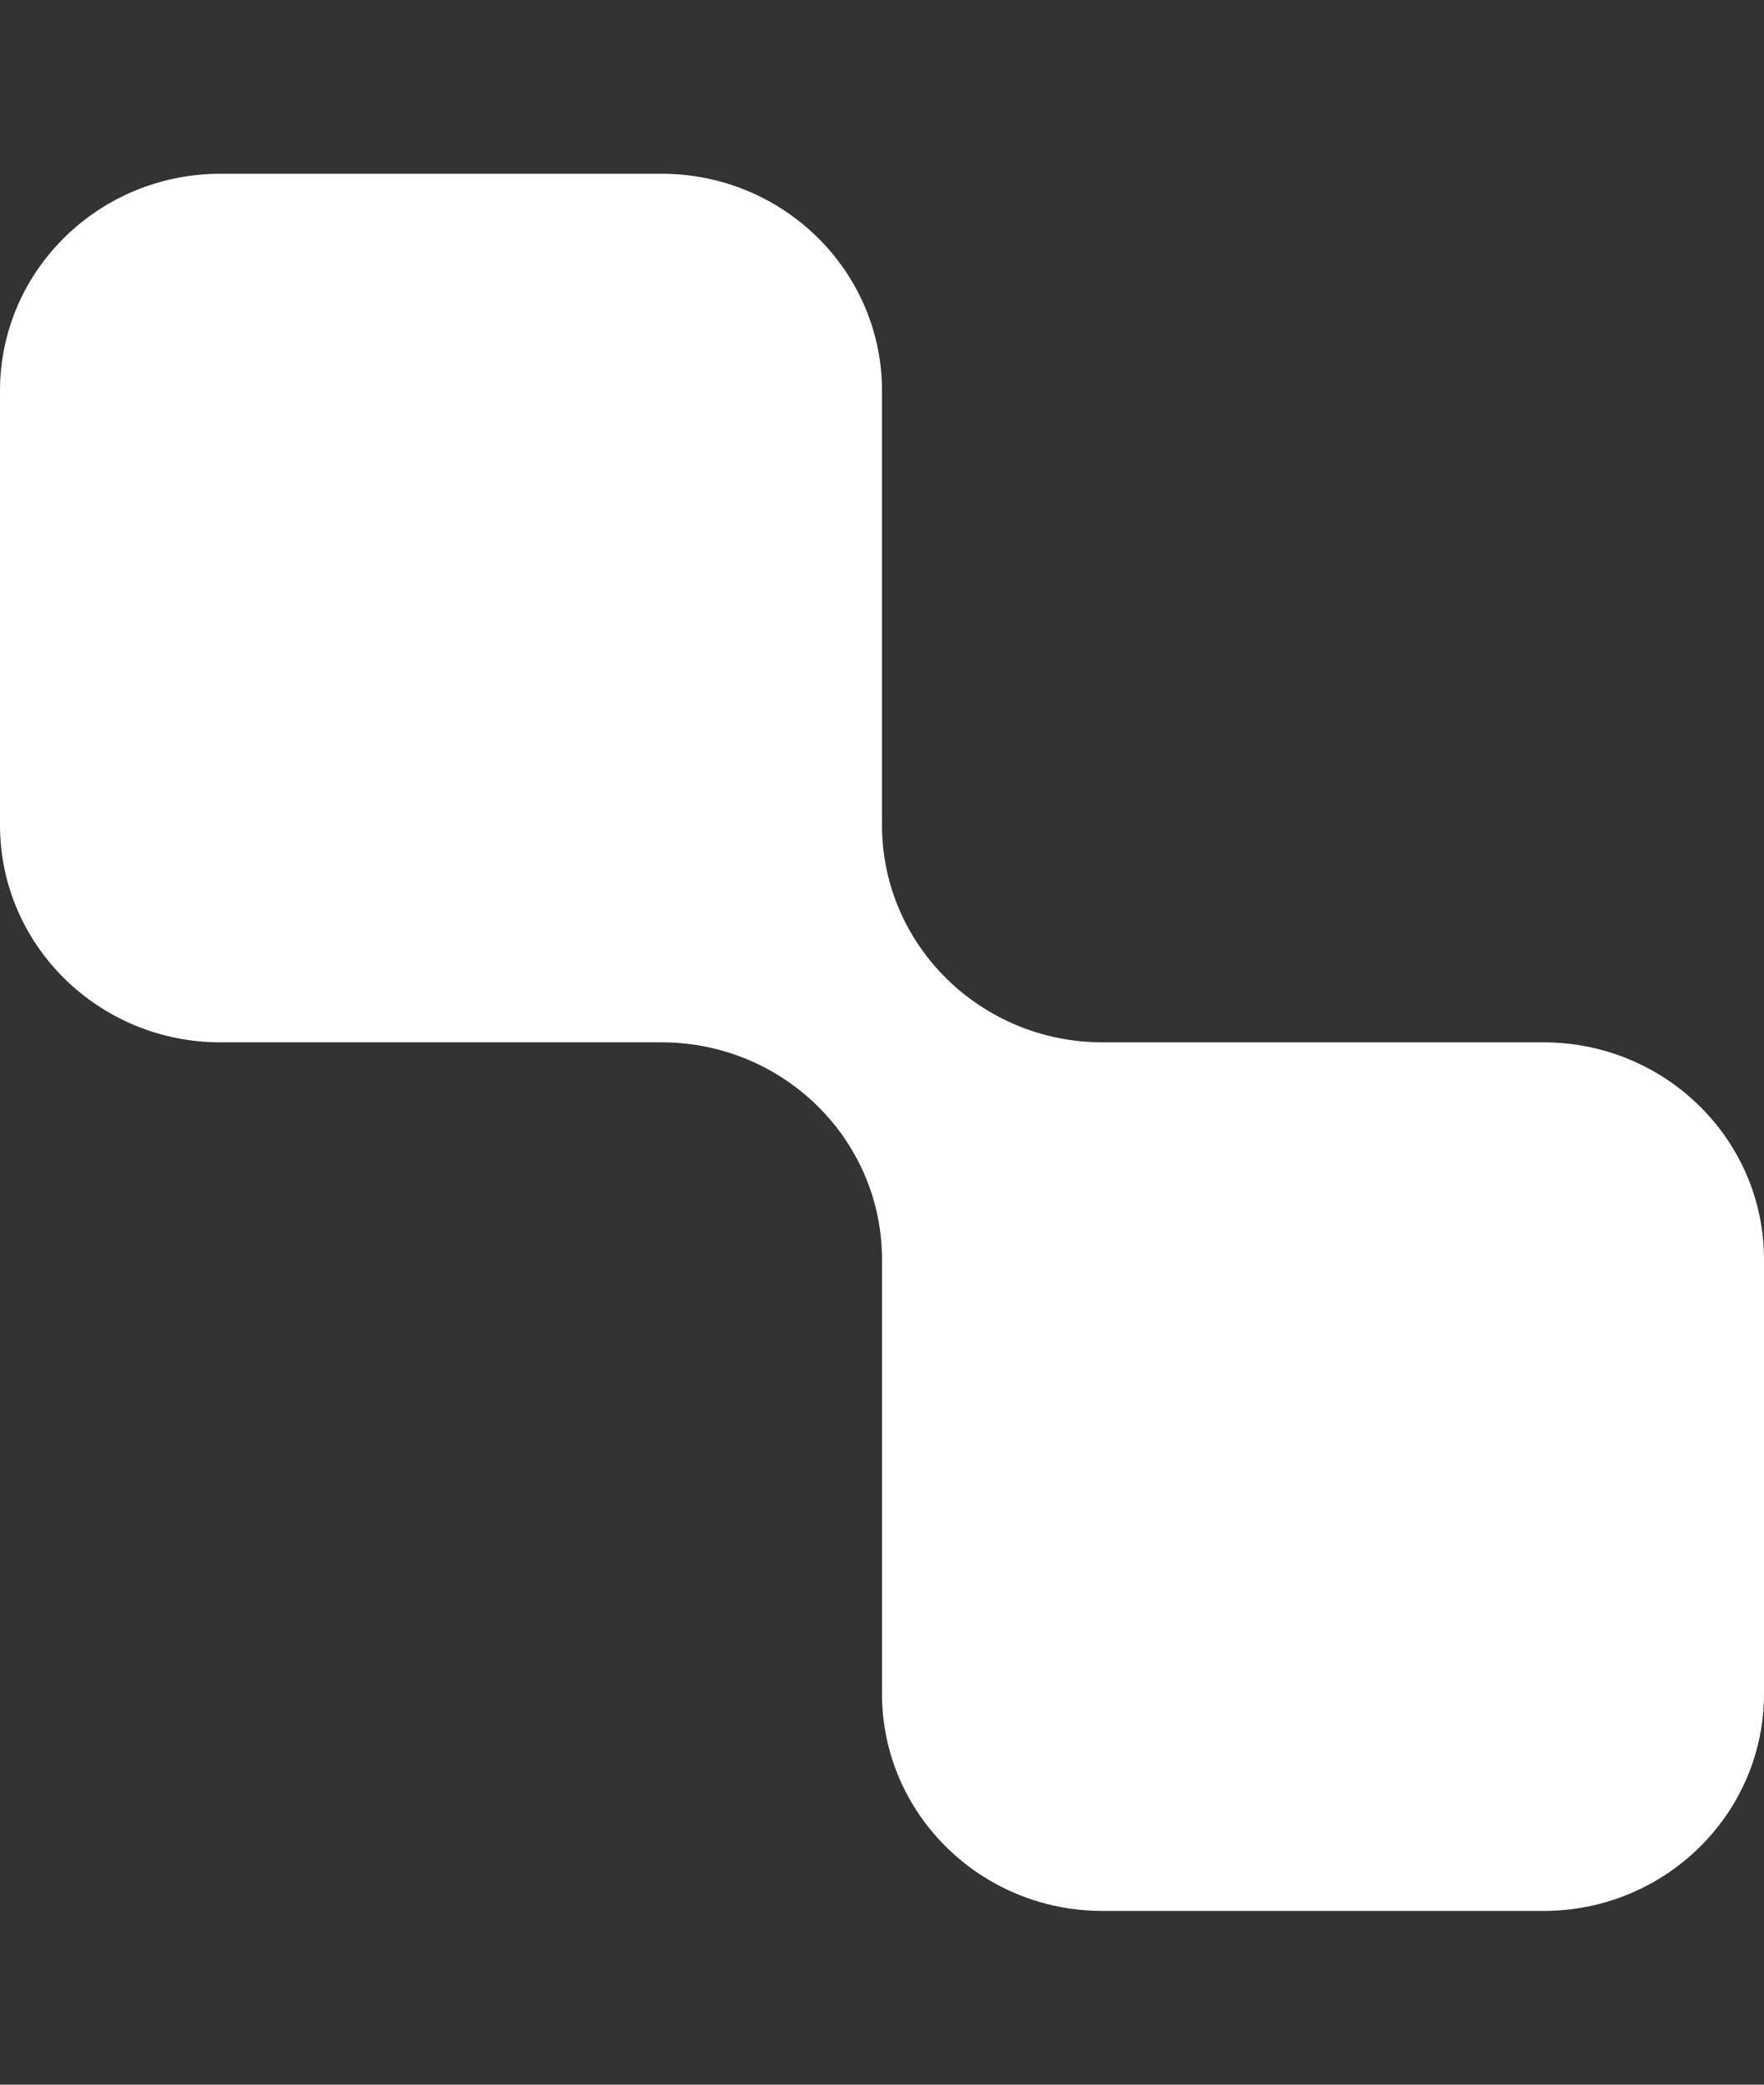 <svg width="22" height="26" viewBox="0 0 22 26" fill="none" xmlns="http://www.w3.org/2000/svg">
<rect x="0" y="0" width="22" height="26" fill="#333333" stroke="none"/>
<path d="M0 4.875C0 3.379 1.231 2.167 2.75 2.167H8.25C9.769 2.167 11 3.379 11 4.875V10.194C11 10.226 11 10.259 11 10.291C11 11.785 12.228 12.996 13.744 13H13.75H19.25C20.769 13 22 14.212 22 15.708V21.125C22 22.621 20.769 23.833 19.25 23.833H13.75C12.231 23.833 11 22.621 11 21.125V15.708C11 15.701 11 15.693 11 15.686C10.988 14.2 9.761 13 8.25 13C8.243 13 8.236 13 8.229 13H2.75C1.231 13 0 11.787 0 10.291L0 4.875Z" fill="white"/>
</svg>
